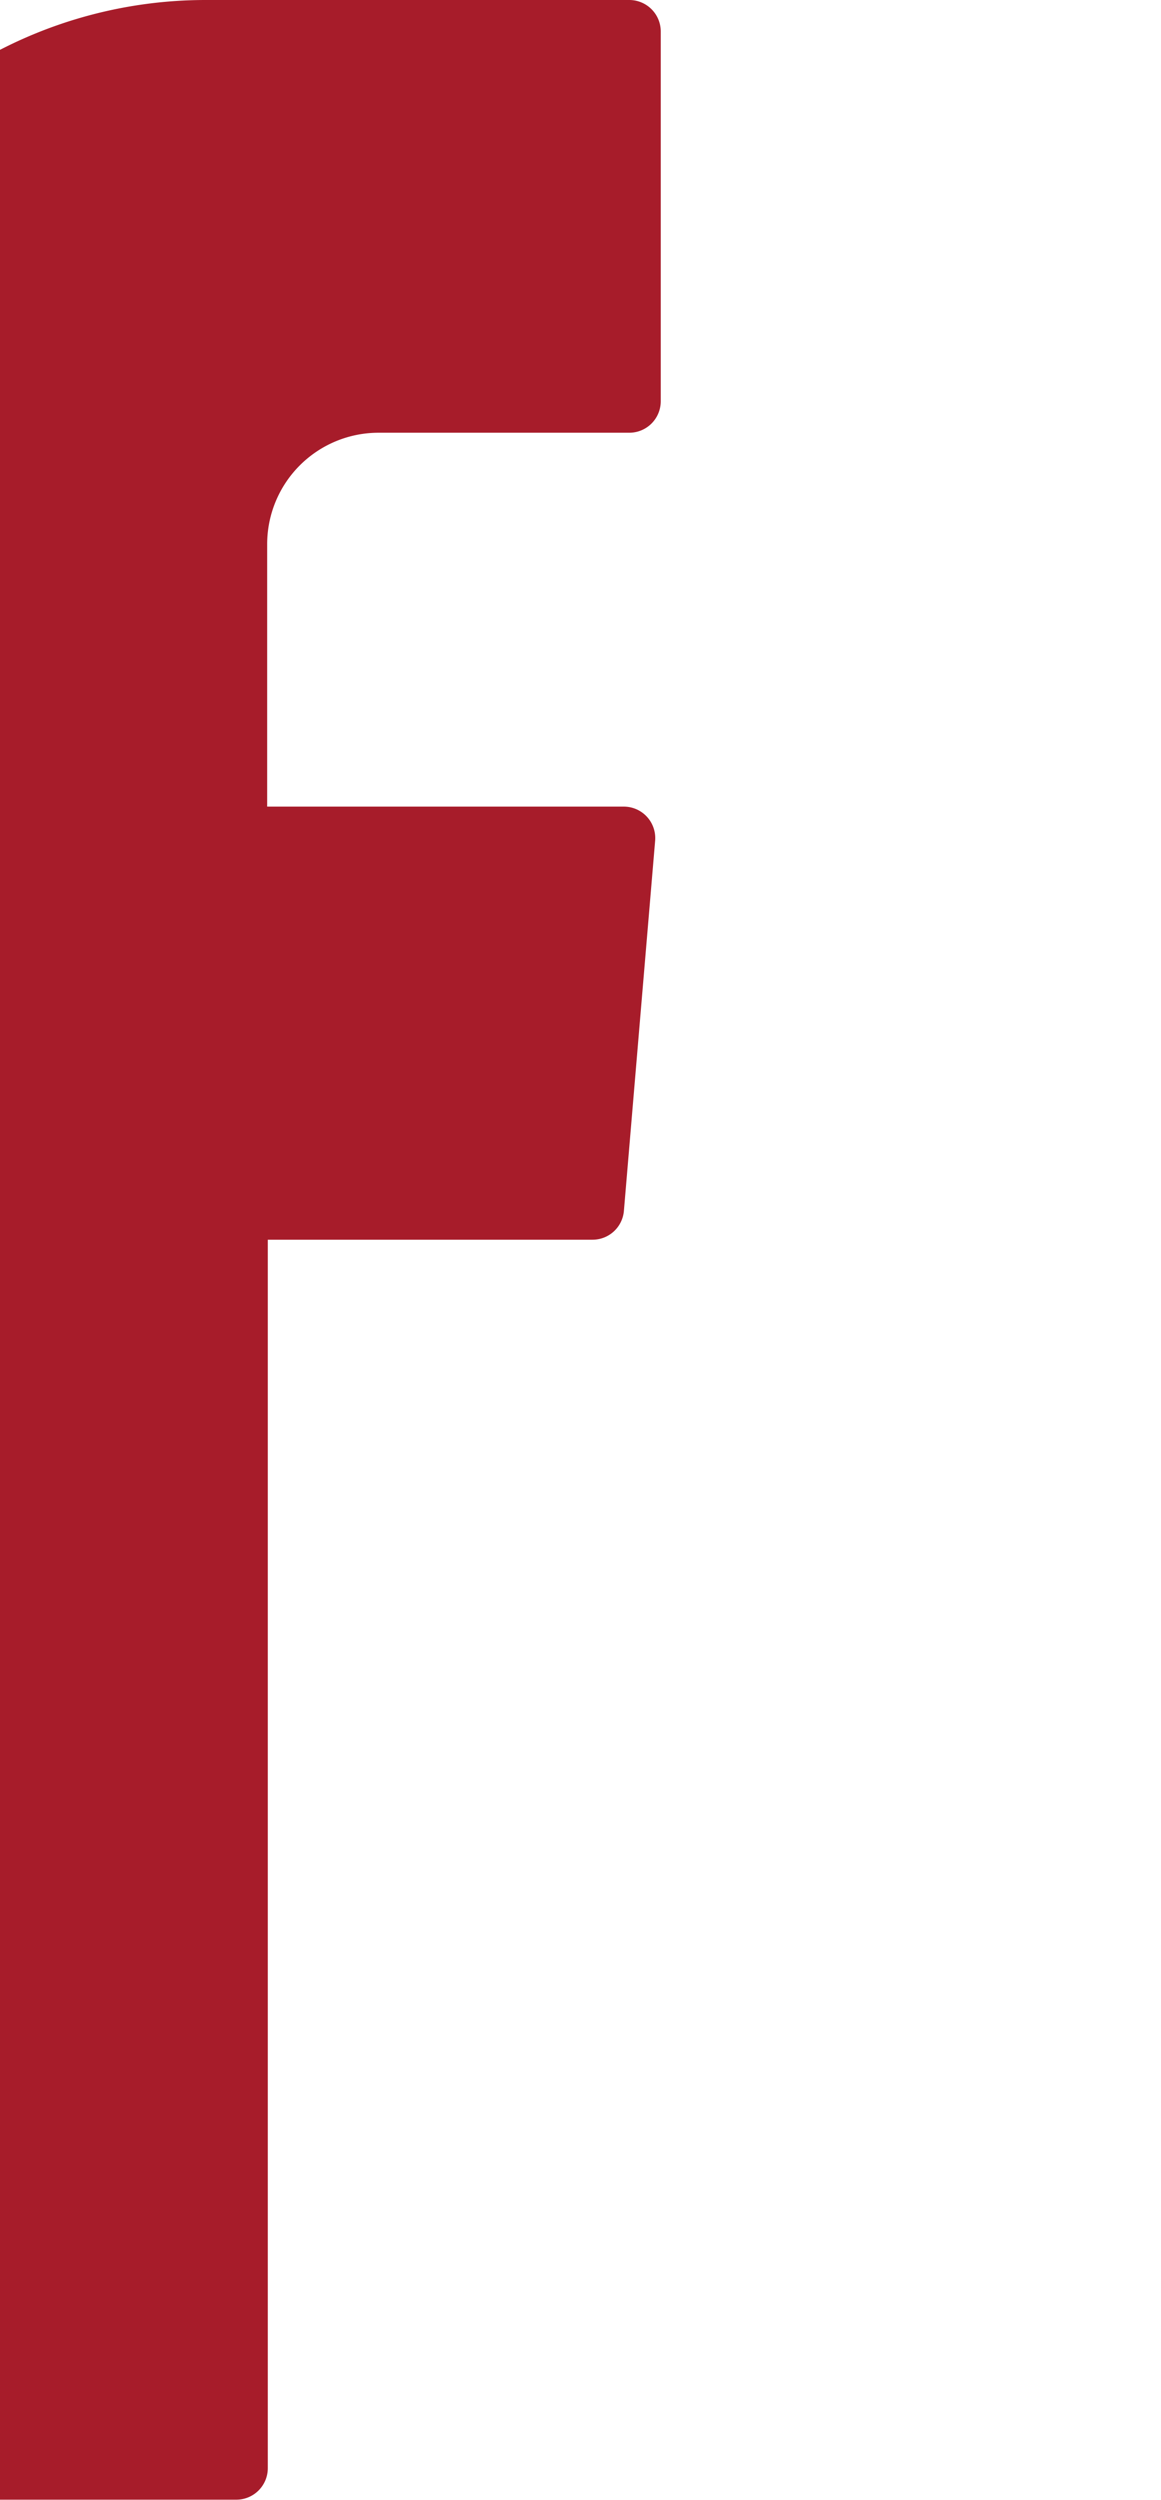 <svg xmlns="http://www.w3.org/2000/svg" width="9.295" height="20.008" viewBox="0 0 9.295 20.008">
  <path id="Tracé_268" data-name="Tracé 268" d="M335.127,733.431V743.1a.252.252,0,0,0,.252.252h3.592a.252.252,0,0,0,.252-.252v-9.831h2.6a.252.252,0,0,0,.251-.231l.25-2.961a.252.252,0,0,0-.251-.274h-2.855v-2.1a.892.892,0,0,1,.892-.892h2.007a.252.252,0,0,0,.252-.252V723.6a.252.252,0,0,0-.252-.252h-3.391a3.6,3.6,0,0,0-3.6,3.6v2.855h-1.8a.252.252,0,0,0-.252.252v2.962a.252.252,0,0,0,.252.252h1.8Z" transform="translate(-337.079 -723.348)" fill="#a71c2a" fill-rule="evenodd"/>
</svg>
